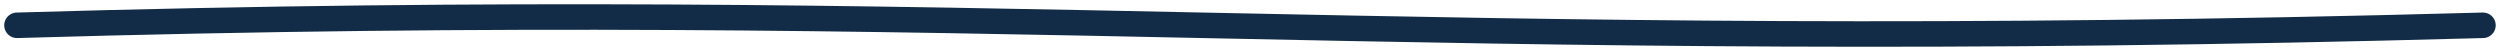 <svg xmlns="http://www.w3.org/2000/svg" width="294" height="6" viewBox="0 0 294 6" fill="none"><path d="M291.996 2.975C164.912 6.489 118.988 -0.44 1.996 2.975" stroke="#122C47" stroke-width="3" stroke-linecap="round"></path></svg>